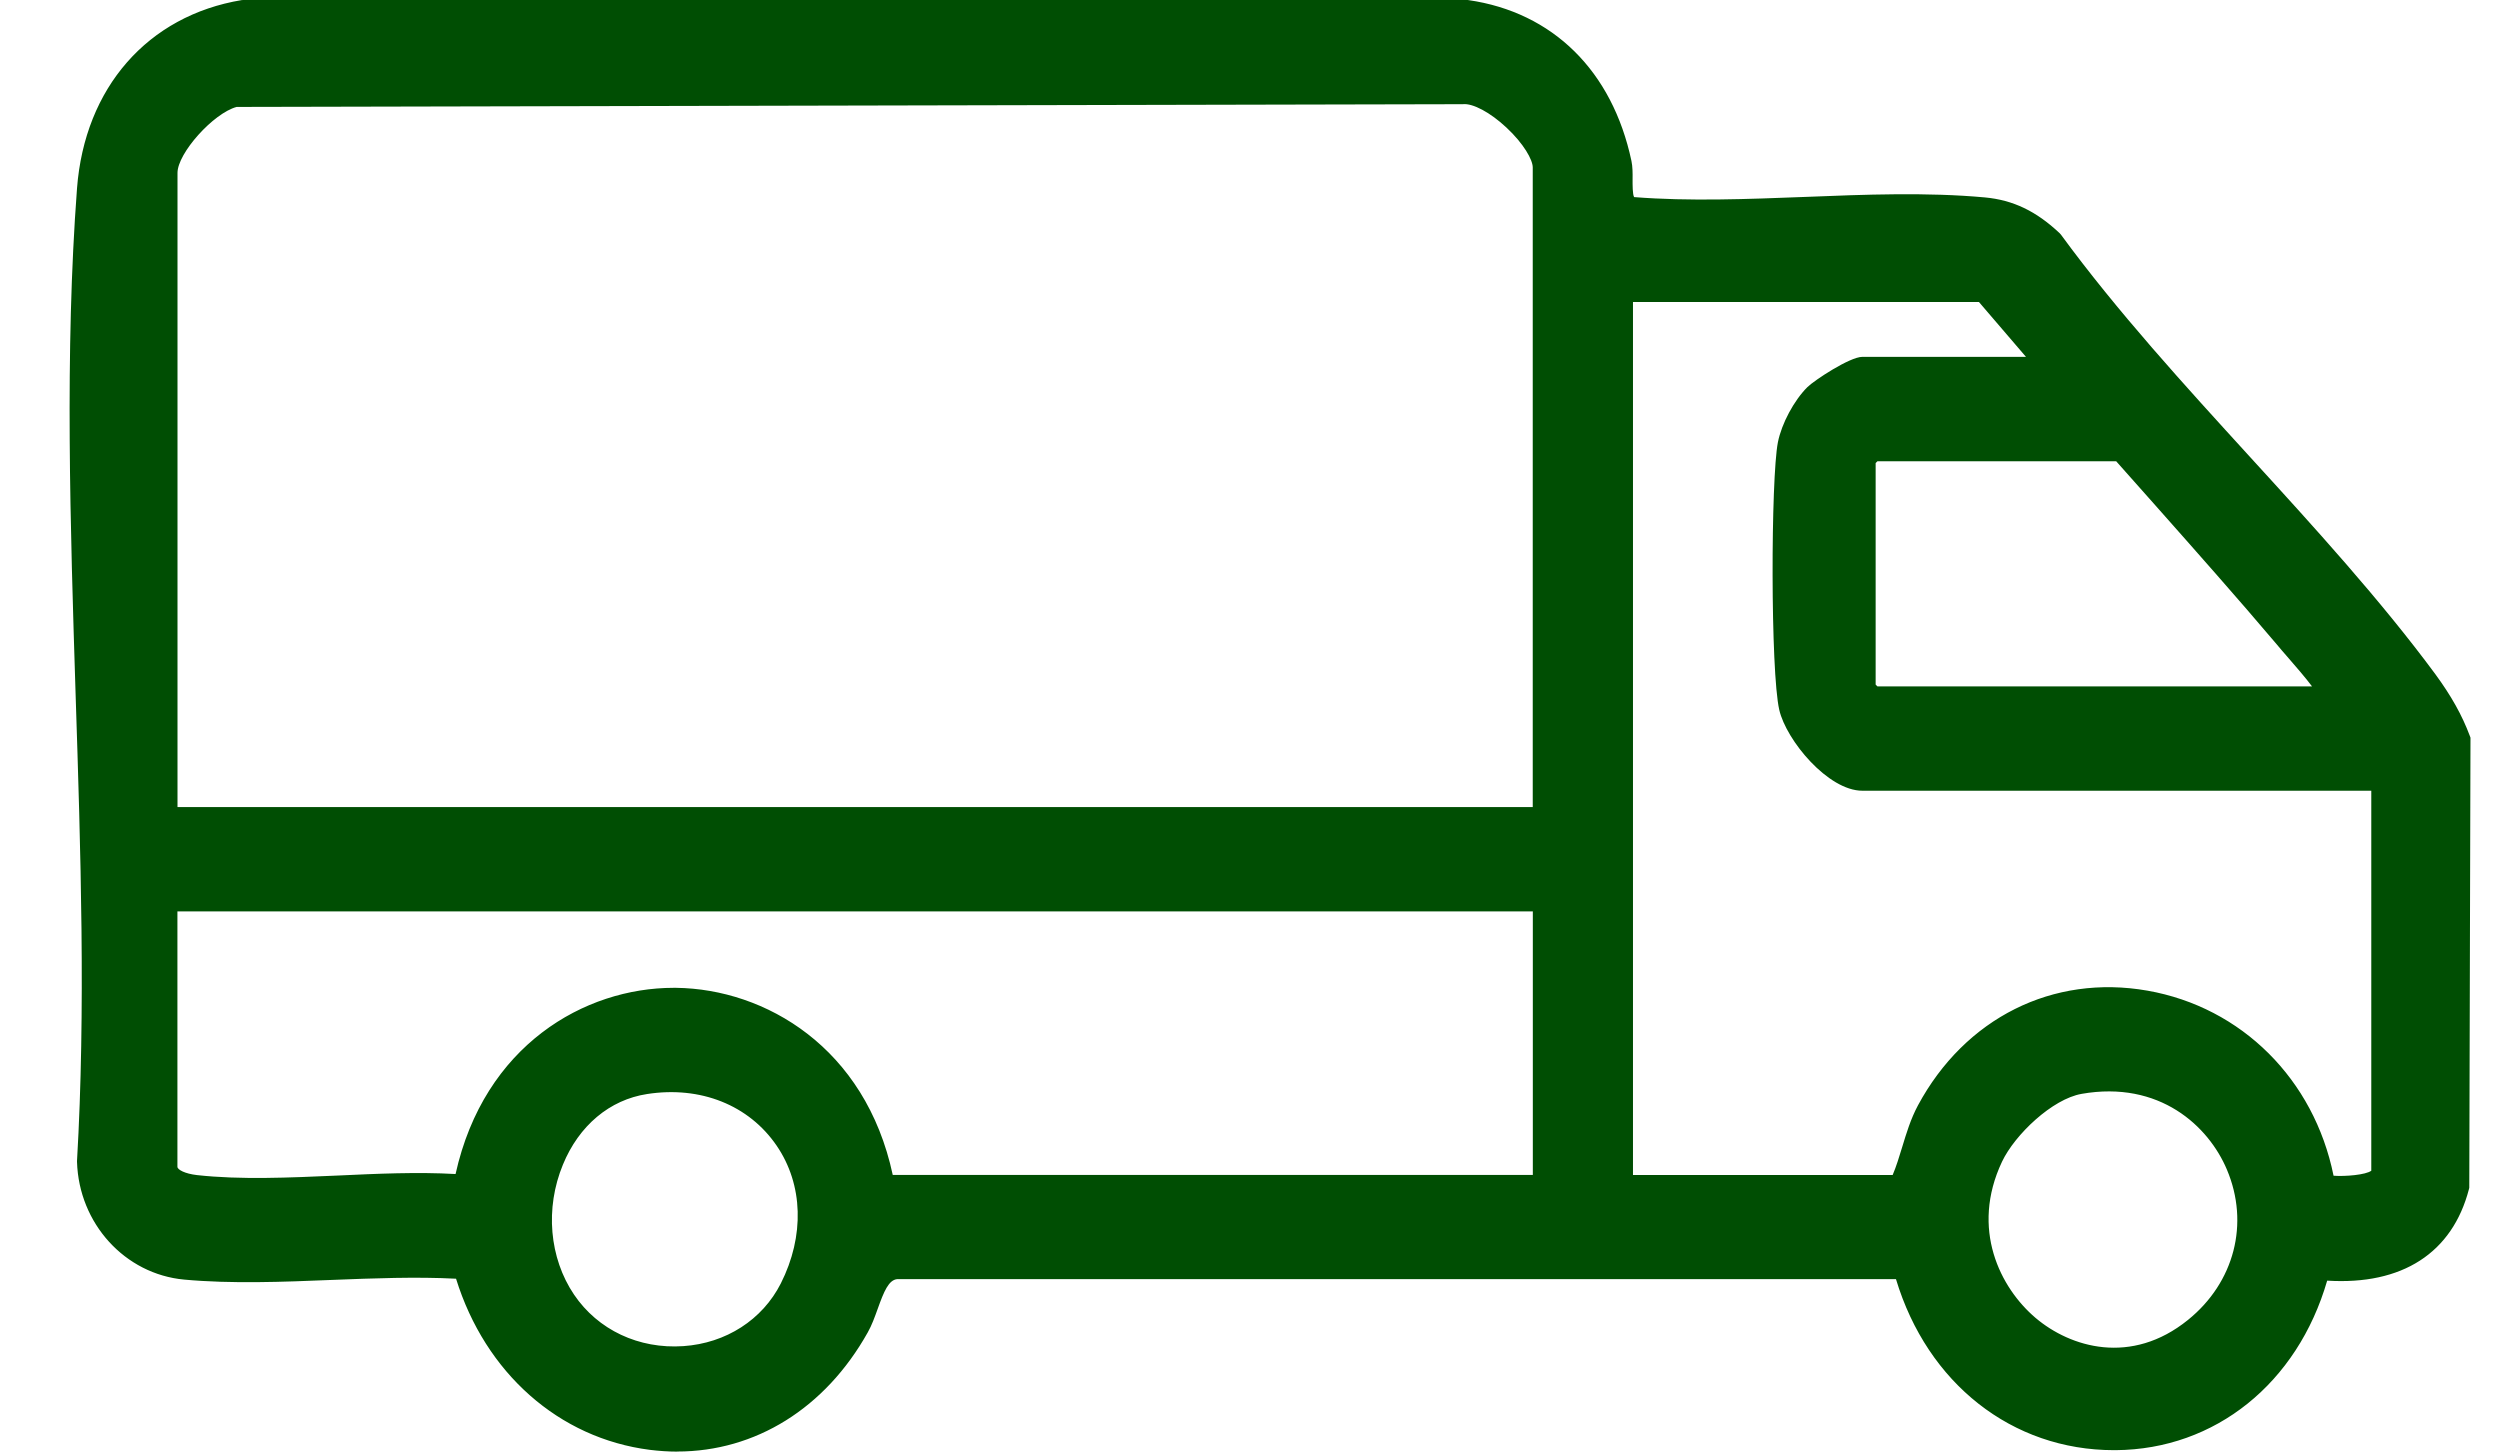 <svg xmlns="http://www.w3.org/2000/svg" fill="none" viewBox="0 0 31 18" height="18" width="31">
<g clip-path="url(#clip0_258_13735)">
<path fill="#004E03" d="M28.757 15.737C28.03 18.578 24.362 18.525 23.604 15.725H11.121C10.83 15.742 10.791 16.195 10.645 16.454C9.392 18.689 6.428 18.131 5.752 15.725C4.637 15.652 3.393 15.832 2.294 15.731C1.627 15.67 1.105 15.106 1.084 14.403C1.31 10.488 0.792 6.221 1.084 2.346C1.173 1.181 1.908 0.32 3.017 0.137H18.187C19.21 0.283 19.881 0.994 20.1 2.026C20.137 2.199 20.054 2.52 20.224 2.578C21.637 2.694 23.205 2.455 24.599 2.584C24.944 2.617 25.197 2.755 25.449 2.993C26.832 4.883 28.715 6.579 30.09 8.442C30.258 8.668 30.4 8.905 30.5 9.173L30.486 14.711C30.264 15.565 29.543 15.812 28.758 15.737H28.757ZM19.136 10.145V2.077C19.136 1.752 18.485 1.116 18.122 1.157L2.916 1.189C2.591 1.264 2.067 1.812 2.067 2.144V10.145H19.135H19.136ZM25.413 4.562L24.596 3.608H20.116V14.707H23.549C23.697 14.411 23.734 14.073 23.895 13.773C25.131 11.479 28.391 12.176 28.822 14.698C28.958 14.739 29.533 14.728 29.533 14.536V9.668H23.091C22.756 9.668 22.268 9.116 22.188 8.77C22.086 8.327 22.081 5.971 22.172 5.51C22.213 5.304 22.354 5.044 22.5 4.899C22.593 4.806 22.996 4.561 23.092 4.561H25.413V4.562ZM28.88 8.647C28.908 8.529 28.832 8.511 28.782 8.443C28.664 8.283 28.462 8.061 28.325 7.897C27.664 7.115 26.974 6.351 26.297 5.583H23.223L23.125 5.686V8.546L23.223 8.648H28.88V8.647ZM19.136 11.166H2.068V14.469C2.068 14.638 2.295 14.692 2.426 14.707C3.443 14.821 4.651 14.629 5.689 14.698L5.764 14.64C6.395 11.584 10.404 11.664 10.961 14.707H19.136V11.166ZM8.003 13.431C6.843 13.61 6.346 15.153 7.009 16.132C7.679 17.121 9.251 17.058 9.796 15.979C10.497 14.589 9.475 13.203 8.003 13.431ZM25.789 13.43C25.383 13.5 24.885 13.966 24.706 14.345C23.941 15.965 25.817 17.603 27.211 16.476C28.603 15.35 27.64 13.105 25.789 13.43Z"></path>
<path fill="#004E03" d="M8.398 18C8.285 18 8.171 17.992 8.057 17.978C6.93 17.834 6.018 17.025 5.655 15.856C5.16 15.83 4.631 15.851 4.118 15.871C3.506 15.896 2.871 15.921 2.284 15.867C1.549 15.799 0.978 15.172 0.955 14.407V14.401V14.395C1.064 12.527 1 10.543 0.938 8.625C0.872 6.529 0.802 4.363 0.955 2.335C1.05 1.088 1.832 0.194 2.998 0.001L3.018 0H18.198L18.207 0.001C19.255 0.152 19.993 0.879 20.23 1.996C20.245 2.067 20.245 2.148 20.244 2.226C20.244 2.287 20.243 2.412 20.263 2.444C20.943 2.498 21.673 2.469 22.379 2.442C23.125 2.412 23.896 2.382 24.613 2.448C24.964 2.481 25.249 2.618 25.54 2.892L25.556 2.91C26.252 3.861 27.09 4.778 27.9 5.666C28.693 6.534 29.513 7.433 30.197 8.358C30.394 8.626 30.53 8.869 30.625 9.123L30.634 9.147L30.619 14.728L30.615 14.745C30.409 15.537 29.787 15.938 28.857 15.88C28.488 17.152 27.469 17.973 26.235 17.982C26.227 17.982 26.22 17.982 26.213 17.982C24.95 17.982 23.9 17.155 23.51 15.861H11.128C11.02 15.869 10.961 16.013 10.883 16.231C10.847 16.331 10.81 16.434 10.76 16.522C10.232 17.465 9.365 17.999 8.398 17.999V18ZM5.151 15.571C5.357 15.571 5.562 15.575 5.762 15.588L5.853 15.595L5.879 15.687C6.191 16.799 7.038 17.573 8.088 17.707C9.083 17.835 9.997 17.34 10.533 16.386C10.571 16.318 10.602 16.23 10.636 16.137C10.72 15.9 10.826 15.605 11.115 15.588H11.122H23.705L23.732 15.688C24.065 16.918 25.037 17.71 26.211 17.71C26.218 17.71 26.224 17.71 26.23 17.71C27.379 17.702 28.321 16.913 28.631 15.702L28.659 15.59L28.769 15.601C29.843 15.704 30.225 15.169 30.354 14.693L30.368 9.2C30.283 8.979 30.161 8.764 29.985 8.526C29.31 7.611 28.495 6.718 27.706 5.855C26.894 4.965 26.054 4.045 25.351 3.086C25.106 2.857 24.876 2.748 24.586 2.721C23.886 2.656 23.123 2.686 22.386 2.715C21.663 2.743 20.915 2.772 20.212 2.715L20.197 2.713L20.182 2.708C19.975 2.638 19.977 2.399 19.979 2.225C19.979 2.162 19.98 2.097 19.971 2.056C19.759 1.06 19.105 0.411 18.177 0.274H3.029C1.995 0.45 1.301 1.247 1.217 2.358C1.065 4.37 1.134 6.529 1.201 8.618C1.262 10.54 1.326 12.527 1.218 14.406C1.239 15.03 1.706 15.541 2.307 15.597C2.878 15.649 3.504 15.625 4.108 15.6C4.452 15.586 4.805 15.572 5.151 15.572V15.571ZM26.201 16.986C25.808 16.986 25.416 16.842 25.076 16.553C24.522 16.083 24.157 15.2 24.589 14.284C24.781 13.88 25.311 13.375 25.768 13.294C26.687 13.133 27.505 13.565 27.854 14.394C28.185 15.18 27.965 16.039 27.292 16.583C26.959 16.852 26.58 16.987 26.201 16.987V16.986ZM25.812 13.564C25.45 13.627 24.985 14.068 24.825 14.405C24.431 15.239 24.803 15.97 25.241 16.342C25.674 16.709 26.428 16.936 27.131 16.367C27.706 15.903 27.896 15.171 27.614 14.504C27.387 13.964 26.778 13.394 25.811 13.564H25.812ZM8.36 16.969C7.767 16.969 7.229 16.692 6.904 16.211C6.545 15.68 6.481 14.961 6.738 14.335C6.975 13.761 7.429 13.382 7.985 13.296C8.747 13.178 9.443 13.459 9.845 14.049C10.232 14.617 10.257 15.362 9.914 16.042C9.643 16.578 9.111 16.923 8.491 16.965C8.447 16.968 8.403 16.969 8.361 16.969H8.36ZM8.024 13.566C7.56 13.637 7.179 13.957 6.98 14.442C6.757 14.982 6.811 15.599 7.118 16.053C7.414 16.491 7.921 16.73 8.474 16.692C9.002 16.656 9.454 16.365 9.682 15.915C9.979 15.327 9.96 14.689 9.631 14.207C9.287 13.703 8.686 13.463 8.024 13.566ZM3.188 14.88C2.923 14.88 2.662 14.87 2.413 14.842C2.111 14.808 1.938 14.671 1.938 14.468V11.029H19.268V14.843H10.854L10.834 14.732C10.558 13.223 9.403 12.535 8.38 12.522C8.371 12.522 8.361 12.522 8.352 12.522C7.415 12.522 6.221 13.082 5.893 14.668L5.883 14.719L5.729 14.836L5.682 14.832C5.212 14.801 4.694 14.825 4.192 14.848C3.859 14.863 3.52 14.879 3.188 14.879V14.88ZM2.2 11.302V14.468C2.2 14.504 2.293 14.554 2.442 14.571C2.981 14.631 3.591 14.603 4.181 14.577C4.672 14.554 5.179 14.531 5.649 14.558C6.003 12.96 7.251 12.249 8.353 12.249C8.363 12.249 8.374 12.249 8.384 12.249C9.488 12.263 10.731 12.986 11.07 14.569H19.007V11.301H2.2V11.302ZM29.034 14.854C28.928 14.854 28.837 14.843 28.788 14.829L28.709 14.805L28.695 14.721C28.502 13.596 27.674 12.745 26.585 12.553C25.525 12.367 24.539 12.86 24.012 13.84C23.933 13.985 23.886 14.141 23.837 14.306C23.791 14.459 23.743 14.618 23.668 14.77L23.631 14.843H19.987V3.472H24.656L25.708 4.698H23.098C23.017 4.714 22.672 4.919 22.592 4.998C22.465 5.124 22.337 5.361 22.303 5.538C22.212 5.997 22.223 8.329 22.318 8.738C22.387 9.04 22.832 9.532 23.093 9.532H29.666V14.536C29.666 14.611 29.631 14.68 29.567 14.73C29.449 14.822 29.22 14.854 29.034 14.854V14.854ZM28.936 14.579C29.082 14.59 29.337 14.568 29.404 14.517V9.805H23.093C22.668 9.805 22.15 9.18 22.063 8.803C21.953 8.326 21.958 5.931 22.046 5.484C22.092 5.252 22.246 4.965 22.412 4.8C22.497 4.716 22.938 4.425 23.093 4.425H25.122L24.539 3.745H20.249V14.57H23.469C23.515 14.461 23.55 14.345 23.587 14.224C23.639 14.053 23.692 13.876 23.783 13.706C24.367 12.623 25.456 12.078 26.628 12.284C27.798 12.49 28.694 13.385 28.936 14.578V14.579ZM19.268 10.281H1.938V2.144C1.938 1.741 2.514 1.142 2.889 1.056L2.917 1.053L18.117 1.021C18.416 0.992 18.756 1.287 18.854 1.378C18.951 1.469 19.268 1.787 19.268 2.077V10.281L19.268 10.281ZM2.2 10.008H19.006V2.076C19.006 1.982 18.894 1.781 18.679 1.581C18.479 1.394 18.262 1.278 18.138 1.292H18.124L2.934 1.326C2.647 1.403 2.201 1.899 2.201 2.144V10.008H2.2ZM28.983 8.783H23.17L22.995 8.601V5.629L23.17 5.447H26.355L26.394 5.491C26.567 5.688 26.742 5.884 26.917 6.081C27.416 6.643 27.932 7.225 28.424 7.807C28.465 7.855 28.511 7.908 28.559 7.963C28.673 8.094 28.801 8.243 28.888 8.36C28.894 8.369 28.905 8.379 28.916 8.39C28.962 8.433 29.048 8.515 29.009 8.68L28.984 8.784L28.983 8.783ZM23.279 8.511H28.669C28.589 8.404 28.47 8.267 28.365 8.146C28.316 8.09 28.269 8.036 28.229 7.987C27.738 7.407 27.223 6.827 26.726 6.266C26.564 6.084 26.402 5.902 26.241 5.72H23.28L23.258 5.742V8.489L23.28 8.511L23.279 8.511Z"></path>
</g>
<defs>
<clipPath id="clip0_258_13735">
<rect transform="translate(0.863)" fill="white" height="18" width="29.77"></rect>
</clipPath>
</defs>
</svg>
